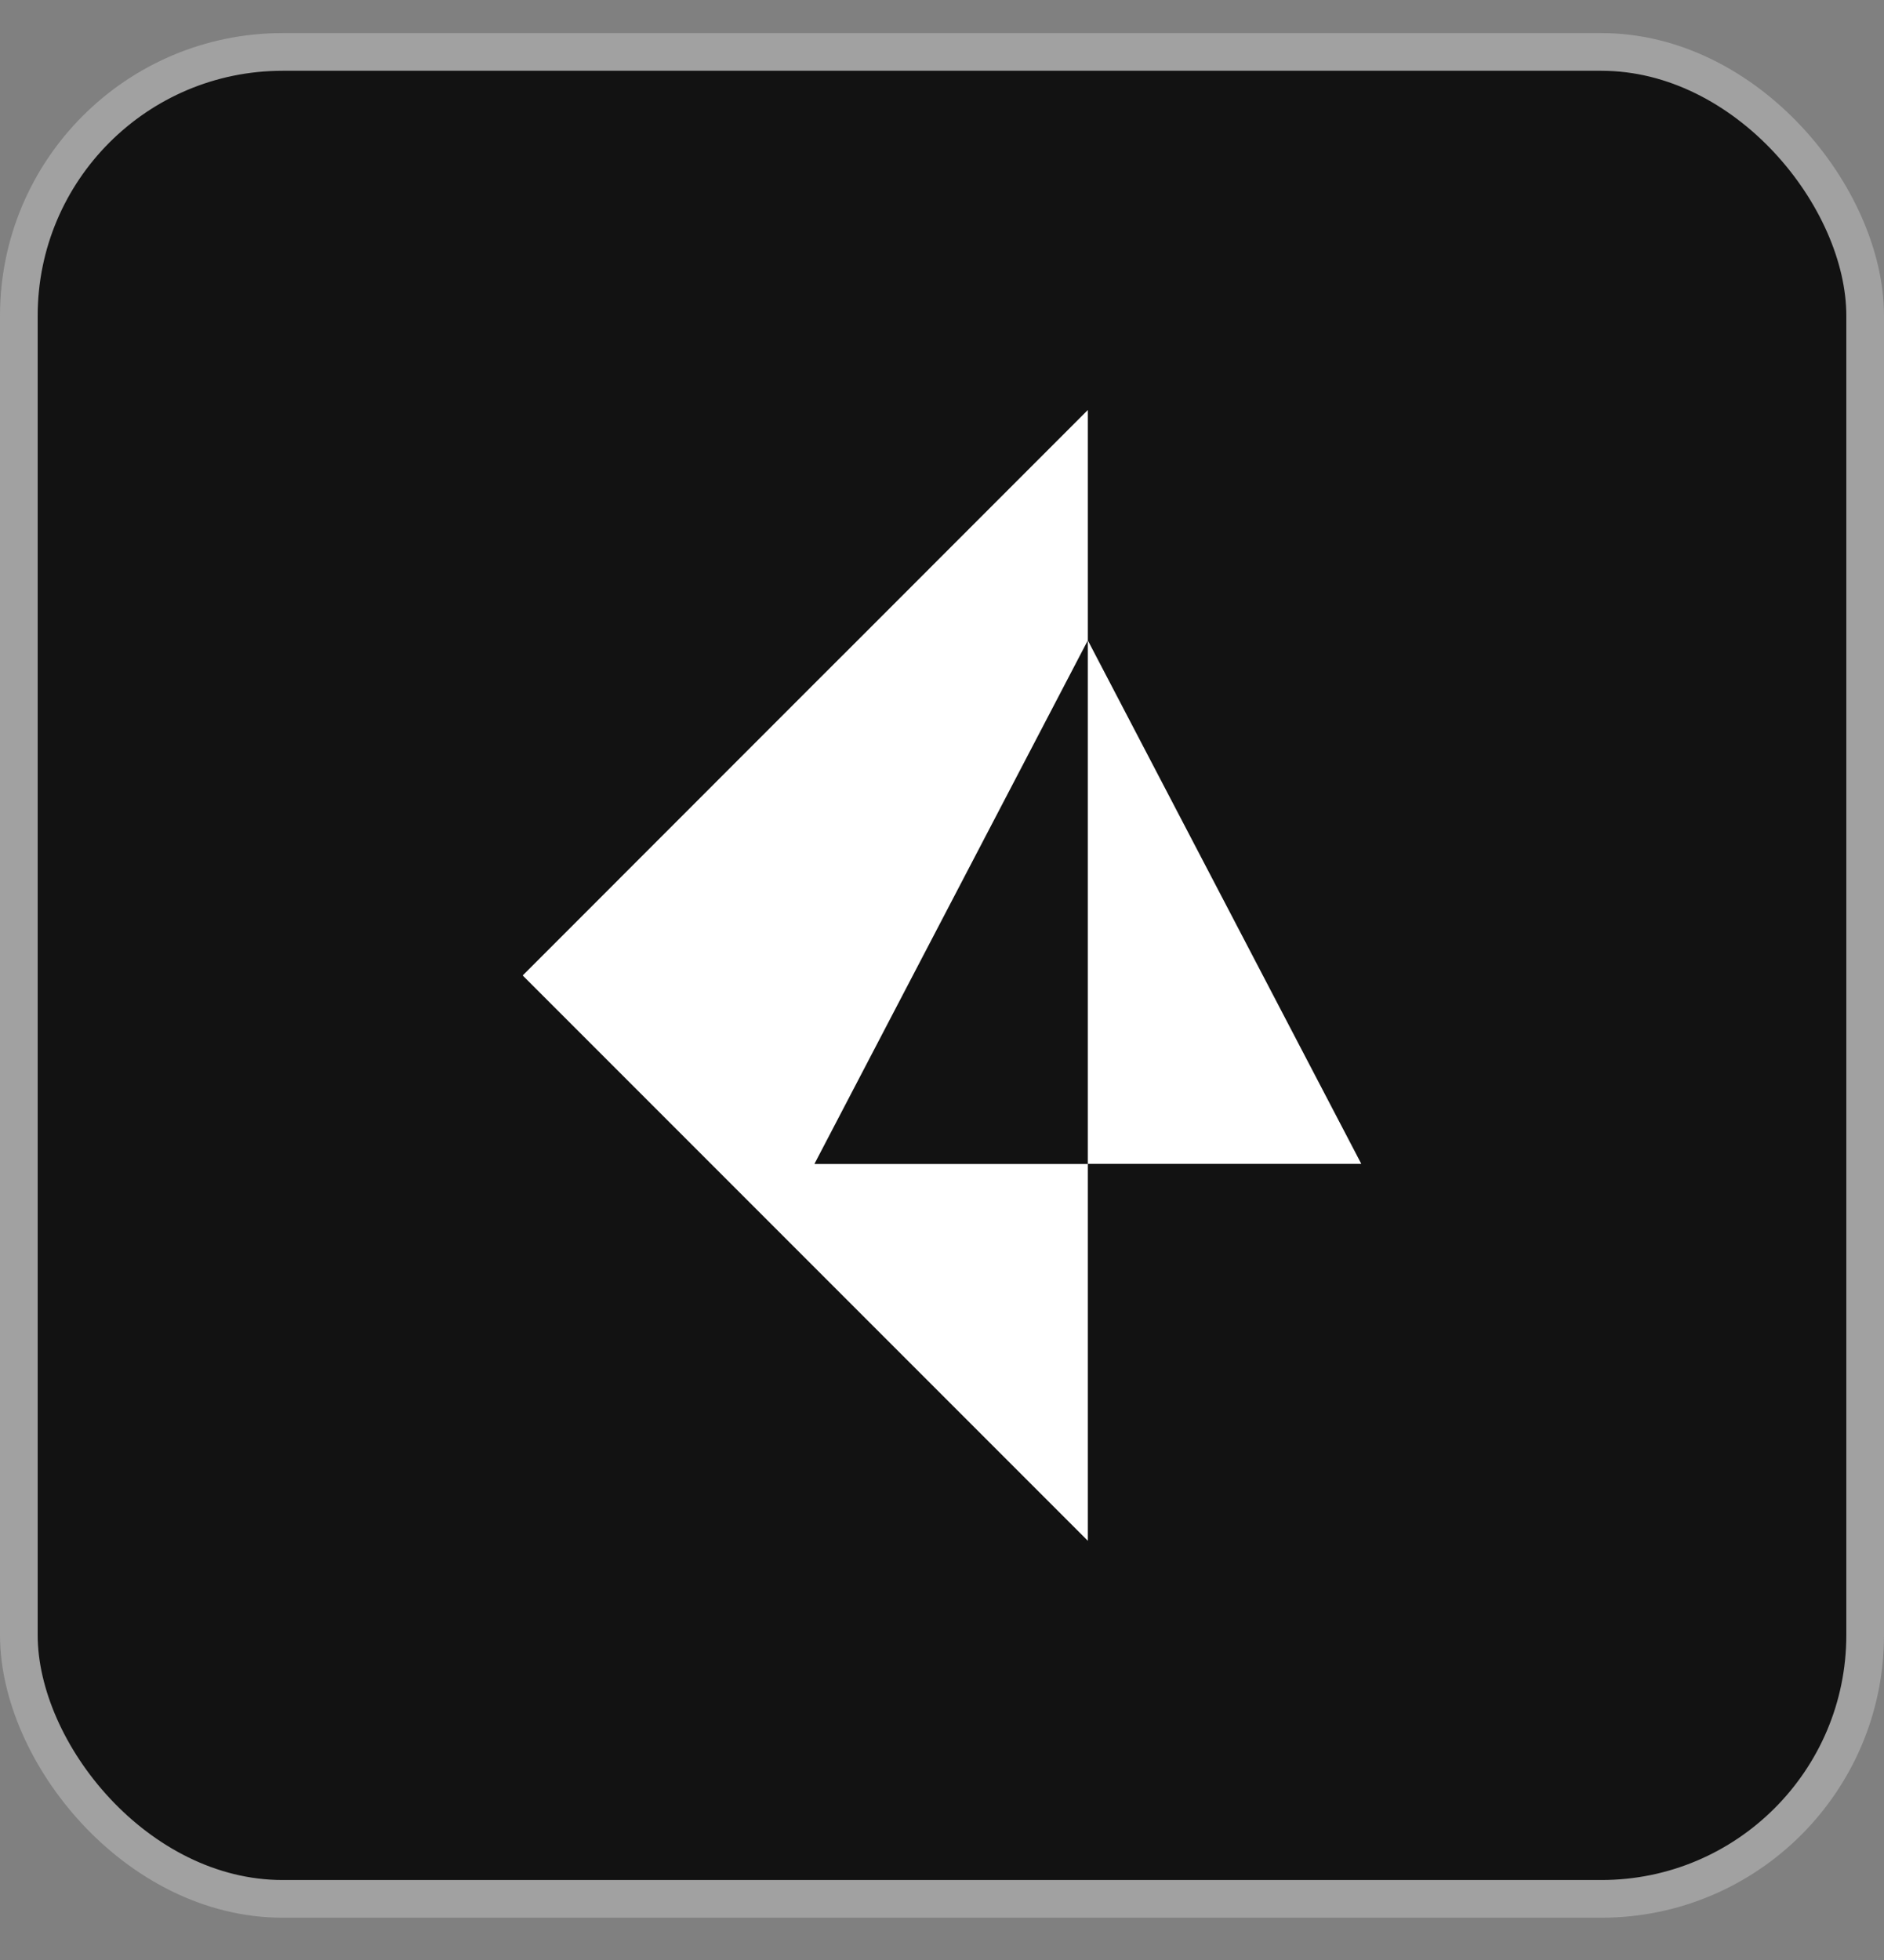 <svg width="25" height="26" viewBox="0 0 25 26" fill="none" xmlns="http://www.w3.org/2000/svg">
<rect x="0" y="0" width="25" height="26" fill="#808080" stroke="none"/>
<rect x="0.25" y="0.689" width="24.5" height="24.5" rx="3.5" fill="#121212"/>
<rect x="0.25" y="0.689" width="24.5" height="24.5" rx="3.5" stroke="#A1A1A1" stroke-width="0.5"/>
<g clip-path="url(#clip0_824_2859)">
<path d="M14.435 15.439V8.495L18.064 15.439H14.435Z" fill="white"/>
<path d="M14.435 8.495L10.807 15.44H14.435V20.439L6.936 12.94L10.771 9.103L11.38 8.495L14.435 5.439V8.495Z" fill="white"/>
</g>
<defs>
<clipPath id="clip0_824_2859">
<rect width="11.127" height="15" fill="white" transform="translate(6.936 5.439)"/>
</clipPath>
</defs>
</svg>
